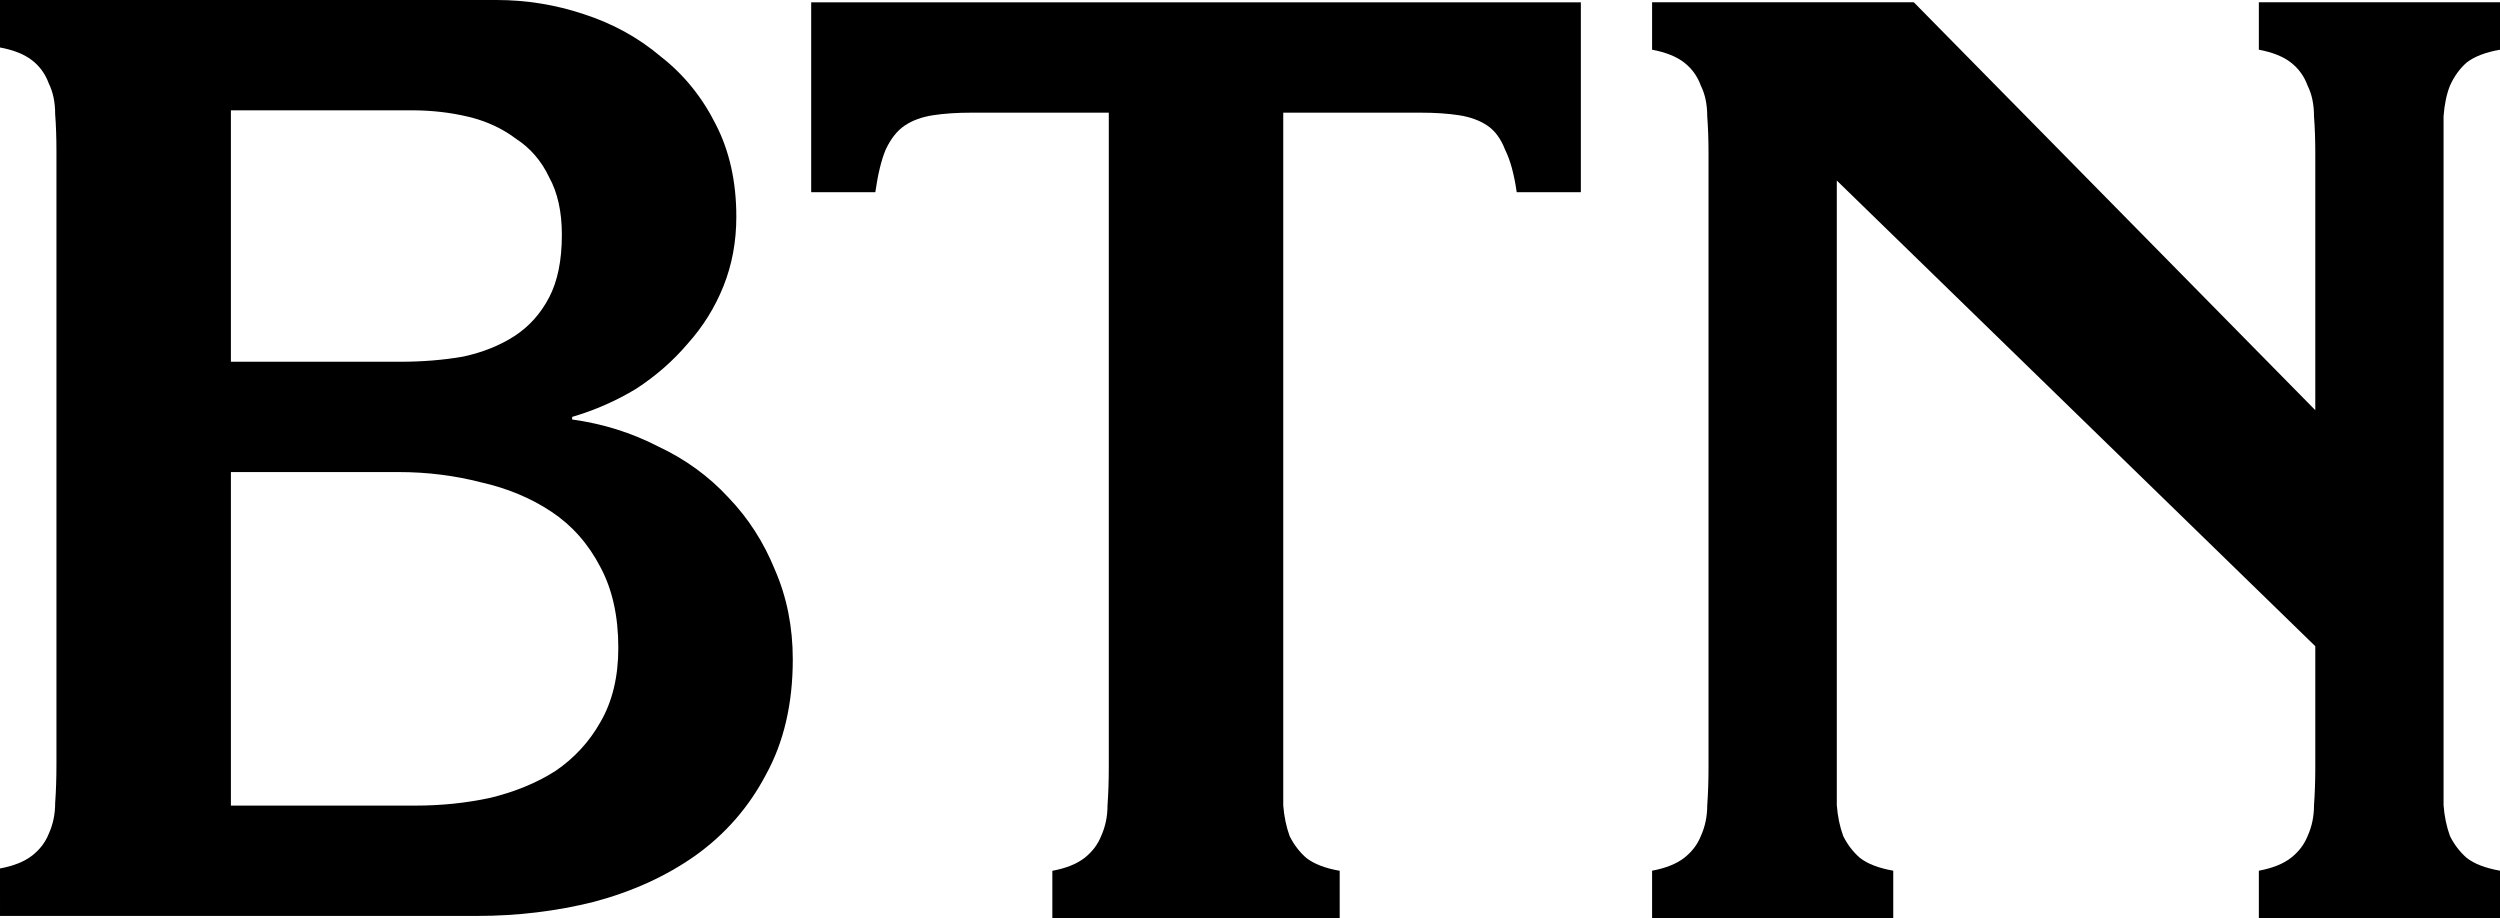 <svg version="1.1" xmlns="http://www.w3.org/2000/svg" xmlns:xlink="http://www.w3.org/1999/xlink" width="454.293" height="166.864" viewBox="0,0,454.293,166.864"><g transform="translate(-12.853,-96.568)"><g data-paper-data="{&quot;isPaintingLayer&quot;:true}" fill="#000000" fill-rule="nonzero" stroke="none" stroke-width="0.265" stroke-linecap="butt" stroke-linejoin="miter" stroke-miterlimit="10" stroke-dasharray="" stroke-dashoffset="0" style="mix-blend-mode: normal"><g><path d="M85.583,162.304c4.04,0 7.848,-0.311 11.422,-0.932c3.574,-0.777 6.682,-2.02 9.324,-3.73c2.642,-1.709 4.74,-4.04 6.294,-6.993c1.554,-2.953 2.331,-6.76 2.331,-11.422c0,-4.196 -0.777,-7.693 -2.331,-10.49c-1.399,-2.953 -3.419,-5.284 -6.061,-6.993c-2.487,-1.865 -5.362,-3.186 -8.625,-3.963c-3.264,-0.777 -6.682,-1.166 -10.257,-1.166h-32.868v45.689zM12.853,254.382c2.487,-0.466 4.429,-1.243 5.828,-2.331c1.399,-1.088 2.409,-2.409 3.03,-3.963c0.777,-1.709 1.166,-3.574 1.166,-5.595c0.156,-2.176 0.233,-4.507 0.233,-6.993v-111.425c0,-2.486 -0.078,-4.74 -0.233,-6.76c0,-2.176 -0.388,-4.04 -1.166,-5.595c-0.622,-1.709 -1.632,-3.108 -3.03,-4.196c-1.399,-1.088 -3.341,-1.865 -5.828,-2.331v-8.625h90.212c5.439,0 10.723,0.855 15.851,2.564c5.284,1.709 9.946,4.274 13.986,7.693c4.196,3.264 7.537,7.382 10.024,12.355c2.486,4.818 3.73,10.412 3.73,16.784c0,4.507 -0.777,8.703 -2.331,12.588c-1.554,3.885 -3.73,7.382 -6.527,10.49c-2.642,3.108 -5.75,5.828 -9.324,8.159c-3.574,2.176 -7.459,3.885 -11.655,5.128v0.466c5.595,0.777 10.801,2.409 15.618,4.895c4.973,2.331 9.247,5.439 12.821,9.324c3.574,3.73 6.372,8.081 8.392,13.054c2.176,4.973 3.264,10.412 3.264,16.318c0,8.081 -1.632,15.074 -4.895,20.98c-3.108,5.905 -7.382,10.801 -12.821,14.686c-5.284,3.73 -11.422,6.527 -18.415,8.392c-6.838,1.709 -13.909,2.564 -21.213,2.564h-86.716zM88.38,242.959c4.662,0 9.169,-0.466 13.52,-1.399c4.507,-1.088 8.47,-2.72 11.888,-4.895c3.419,-2.331 6.138,-5.284 8.159,-8.858c2.176,-3.73 3.264,-8.236 3.264,-13.52c0,-5.75 -1.088,-10.645 -3.264,-14.686c-2.176,-4.196 -5.128,-7.537 -8.858,-10.024c-3.73,-2.486 -8.003,-4.274 -12.821,-5.361c-4.818,-1.243 -9.791,-1.865 -14.919,-1.865h-30.537v60.608z"/><path d="M346.631,129.377v106.53c0,2.486 0,4.818 0,6.993c0.156,2.02 0.544,3.885 1.166,5.595c0.777,1.554 1.787,2.875 3.03,3.963c1.399,1.088 3.419,1.865 6.061,2.331v8.625h-43.824v-8.625c2.487,-0.466 4.429,-1.243 5.828,-2.331c1.399,-1.088 2.409,-2.409 3.03,-3.963c0.777,-1.709 1.165,-3.574 1.165,-5.595c0.156,-2.176 0.233,-4.507 0.233,-6.993v-111.425c0,-2.486 -0.078,-4.74 -0.233,-6.76c0,-2.176 -0.388,-4.04 -1.165,-5.595c-0.622,-1.709 -1.632,-3.108 -3.03,-4.196c-1.399,-1.088 -3.341,-1.865 -5.828,-2.331v-8.625h47.554l72.962,74.128v-46.621c0,-2.486 -0.078,-4.74 -0.233,-6.76c0,-2.176 -0.388,-4.04 -1.166,-5.595c-0.622,-1.709 -1.632,-3.108 -3.03,-4.196c-1.399,-1.088 -3.341,-1.865 -5.828,-2.331v-8.625h43.824v8.625c-2.642,0.466 -4.662,1.243 -6.061,2.331c-1.243,1.088 -2.253,2.486 -3.03,4.196c-0.622,1.554 -1.01,3.419 -1.166,5.595c0,2.02 0,4.274 0,6.76v111.425c0,2.486 0,4.818 0,6.993c0.156,2.02 0.544,3.885 1.166,5.595c0.777,1.554 1.787,2.875 3.03,3.963c1.399,1.088 3.419,1.865 6.061,2.331v8.625h-43.824v-8.625c2.487,-0.466 4.429,-1.243 5.828,-2.331c1.399,-1.088 2.409,-2.409 3.03,-3.963c0.777,-1.709 1.166,-3.574 1.166,-5.595c0.156,-2.176 0.233,-4.507 0.233,-6.993v-21.912z"/><path d="M300.12,96.994v34.5h-11.655c-0.466,-3.264 -1.166,-5.828 -2.098,-7.693c-0.777,-2.02 -1.865,-3.497 -3.263,-4.429c-1.399,-0.932 -3.108,-1.554 -5.128,-1.865c-2.02,-0.311 -4.351,-0.466 -6.993,-0.466h-24.942v118.884c0,2.486 0,4.818 0,6.993c0.156,2.02 0.544,3.885 1.166,5.595c0.777,1.554 1.787,2.875 3.03,3.963c1.399,1.088 3.419,1.865 6.061,2.331v8.625h-52.216v-8.625c2.486,-0.466 4.429,-1.243 5.828,-2.331c1.399,-1.088 2.409,-2.409 3.03,-3.963c0.777,-1.709 1.166,-3.574 1.166,-5.595c0.156,-2.176 0.233,-4.507 0.233,-6.993v-118.884h-24.942c-2.642,0 -4.973,0.155 -6.993,0.466c-2.02,0.311 -3.73,0.932 -5.128,1.865c-1.399,0.932 -2.564,2.409 -3.497,4.429c-0.777,1.865 -1.399,4.429 -1.865,7.693h-11.655v-34.5z"/></g></g></g></svg>